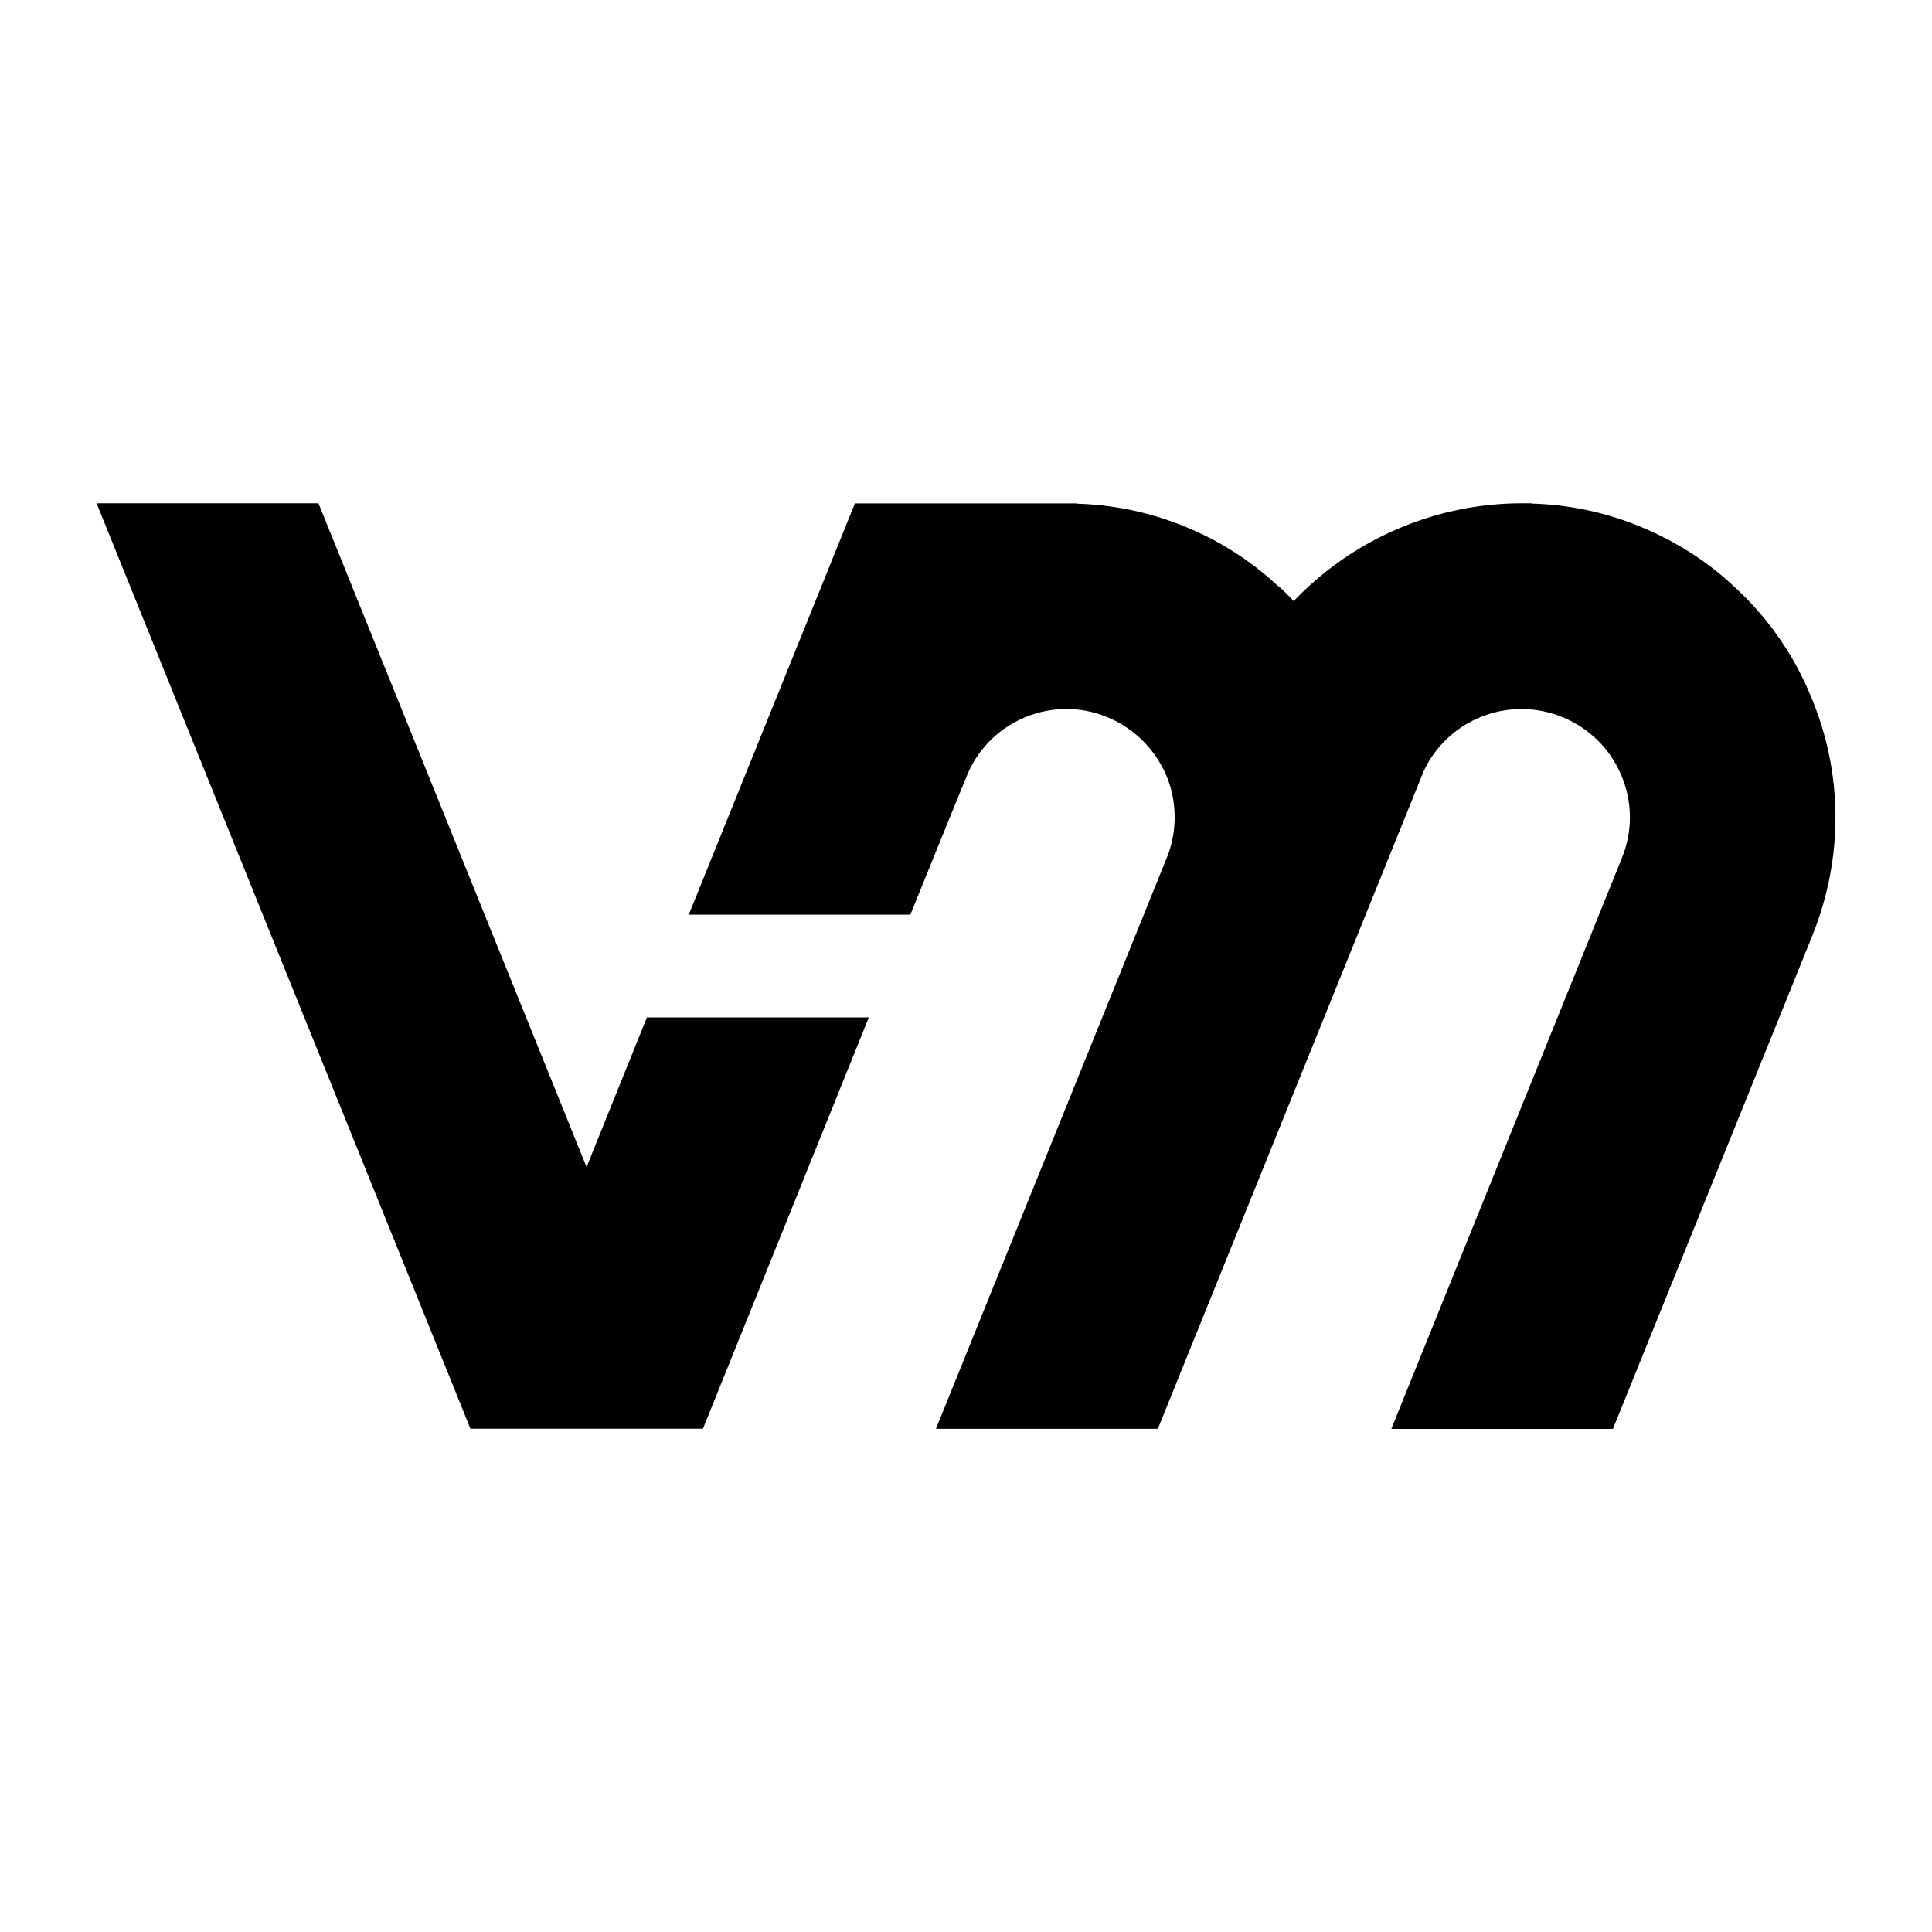 <?xml version="1.0" encoding="UTF-8"?>
<svg xmlns="http://www.w3.org/2000/svg" version="1.1" viewBox="0 0 200 200">
  <!-- Generator: Adobe Illustrator 28.6.0, SVG Export Plug-In . SVG Version: 1.2.0 Build 709)  -->
  <g>
    <g id="Layer_1">
      <g>
        <polygon points="66.97 105.32 60.72 120.81 32.97 52.1 10 52.1 48.7 147.9 49.8 147.9 71.67 147.9 72.77 147.9 89.94 105.32 66.97 105.32"/>
        <path d="M187.39,71.91c-1.85-4.43-4.64-8.28-8.07-11.37-2.78-2.58-6.04-4.6-9.65-6.08-3.64-1.48-7.38-2.23-11.13-2.33l.03-.03h-1.03c-8.89,0-17.48,3.67-23.62,10.13-.55-.62-1.13-1.2-1.75-1.68-2.78-2.58-6.04-4.64-9.61-6.08-3.64-1.48-7.42-2.23-11.13-2.33l.04-.03h-22.97l-17.2,42.58h22.94s5.91-14.59,6.01-14.77c2.44-5.39,8.79-7.97,14.32-5.7,2.78,1.13,4.94,3.26,6.15,6.01,1.1,2.61,1.17,5.53.21,8.21l-24.04,59.47h22.97l27.4-67.78v-.03c2.4-5.53,8.82-8.17,14.46-5.87,2.78,1.13,4.94,3.26,6.11,6.01,1.17,2.75,1.2,5.8.07,8.58l-23.87,59.1h22.94l20.67-51.13c3.23-8.07,3.16-16.89-.24-24.86Z"/>
      </g>
    </g>
  </g>
</svg>